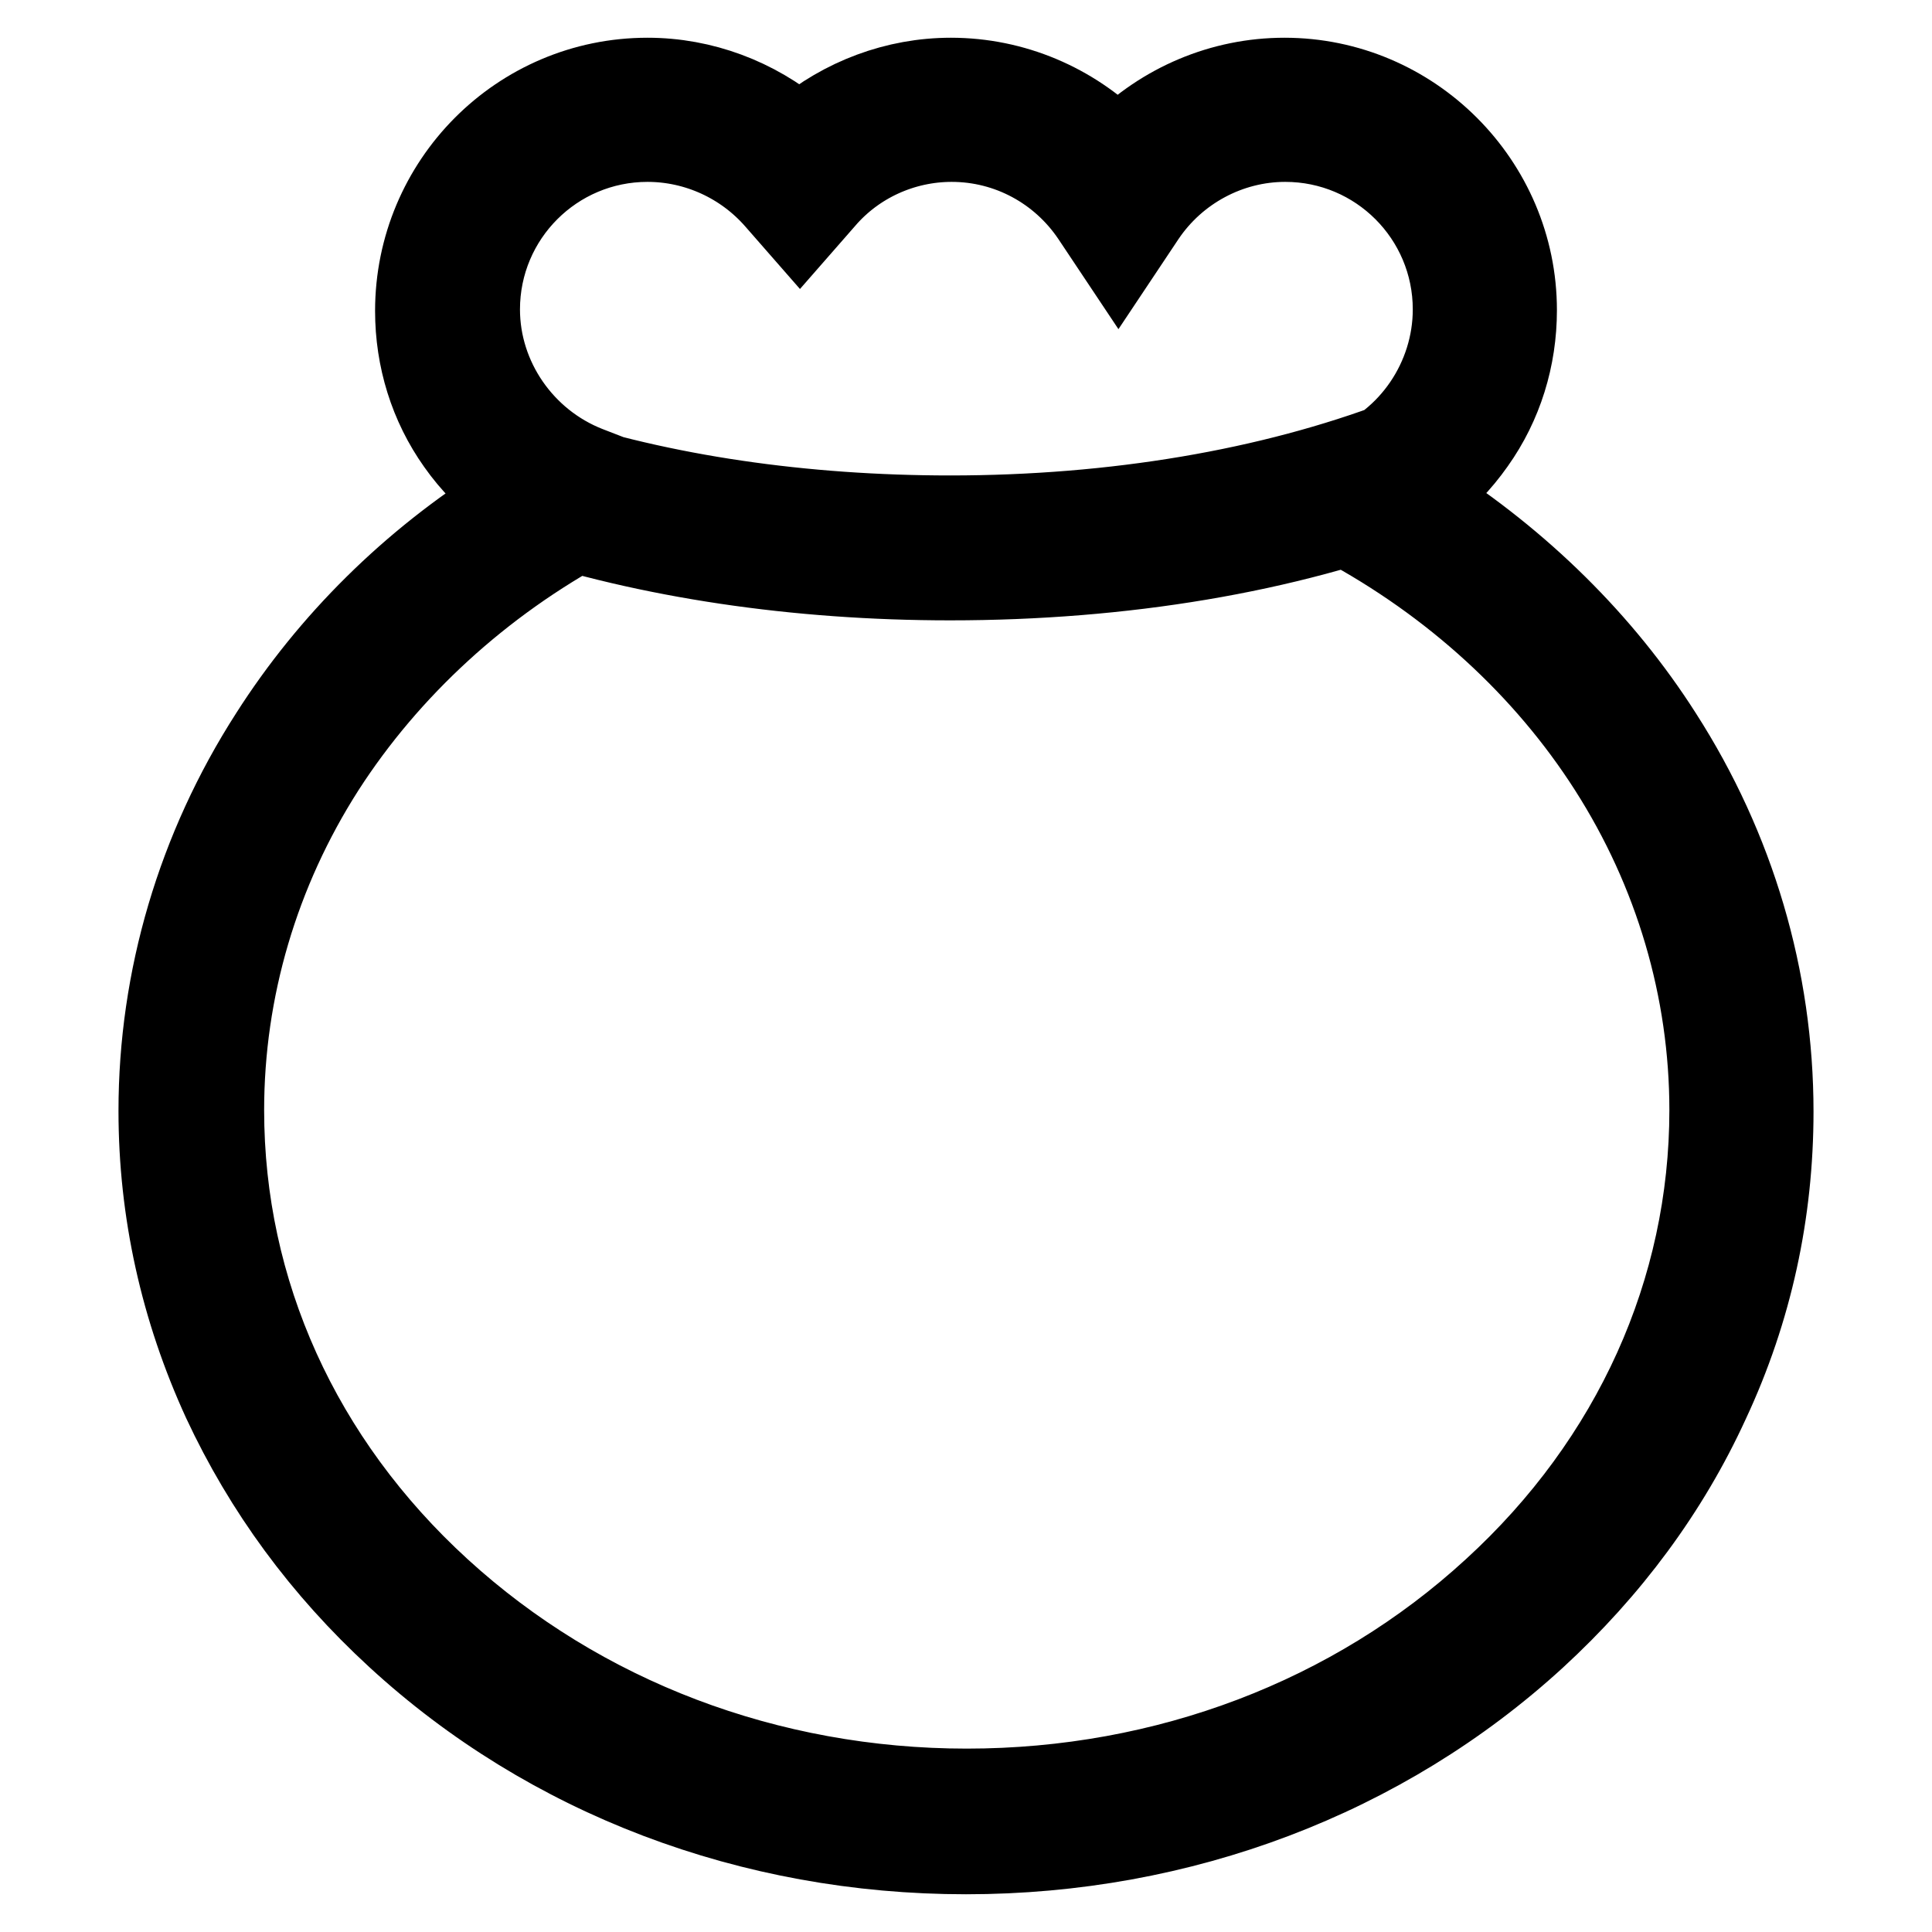 <?xml version="1.0" encoding="utf-8"?>
<!-- Svg Vector Icons : http://www.onlinewebfonts.com/icon -->
<!DOCTYPE svg PUBLIC "-//W3C//DTD SVG 1.1//EN" "http://www.w3.org/Graphics/SVG/1.1/DTD/svg11.dtd">
<svg version="1.1" xmlns="http://www.w3.org/2000/svg" xmlns:xlink="http://www.w3.org/1999/xlink" x="0px" y="0px" viewBox="0 0 256 256" enable-background="new 0 0 256 256" xml:space="preserve">
<g> <path stroke-width="10" fill-opacity="0" stroke="#000000"  d="M128,246c-28.6,0-55.5-10.2-75.7-28.8c-9.9-9.1-17.6-19.6-23.1-31.4c-5.6-12.2-8.5-25.2-8.5-38.6 c0-17.6,5.1-34.9,14.8-50C43.4,84.8,54.2,74.1,67.1,66c-2.6-2-4.9-4.3-6.8-7c-3.7-5.2-5.6-11.4-5.6-17.8C54.7,24,68.6,10,85.8,10 c7.4,0,14.5,2.7,20.1,7.4c5.6-4.7,12.7-7.4,20.1-7.4c8.4,0,16.3,3.4,22.1,9.2c5.8-5.8,13.7-9.2,22.1-9.2c17.1,0,31.1,14,31.1,31.1 c0,6.4-1.9,12.6-5.6,17.8c-1.9,2.7-4.2,5.1-6.8,7c12.8,8.2,23.7,18.9,31.6,31.3c9.7,15.1,14.8,32.4,14.8,50.1 c0,13.4-2.8,26.4-8.5,38.6c-5.4,11.8-13.2,22.3-23.1,31.4C183.5,235.8,156.6,246,128,246L128,246z M85.8,19.1 c-12.1,0-21.9,9.8-21.9,21.9c0,9,5.7,17.2,14.1,20.5l9.3,3.6l-8.8,4.7c-14.5,7.8-26.7,19-35.2,32.2c-8.7,13.6-13.3,29.2-13.3,45.1 c0,23.9,10.1,46.3,28.6,63.2c18.6,17,43.3,26.4,69.5,26.4c26.3,0,51-9.4,69.5-26.4c18.5-16.9,28.6-39.4,28.6-63.2 c0-15.9-4.6-31.5-13.3-45.1c-8.5-13.3-20.7-24.4-35.2-32.2l-8.8-4.7l9.3-3.6c8.4-3.2,14-11.5,14-20.5c0-12.1-9.8-21.9-21.9-21.9 c-7.3,0-14.2,3.7-18.3,9.8l-3.8,5.7l-3.8-5.7c-4.1-6.1-10.9-9.8-18.3-9.8c-6.4,0-12.5,2.8-16.6,7.6l-3.5,4l-3.5-4 C98.3,21.9,92.2,19.1,85.8,19.1L85.8,19.1z M125.9,77.2c-20.4,0-40-2.9-56.9-8.5l2.9-8.7c15.9,5.3,34.6,8,54,8 c21.8,0,42.3-3.5,59.4-10l3.3,8.6C170.5,73.6,148.8,77.2,125.9,77.2z"/></g>
</svg>